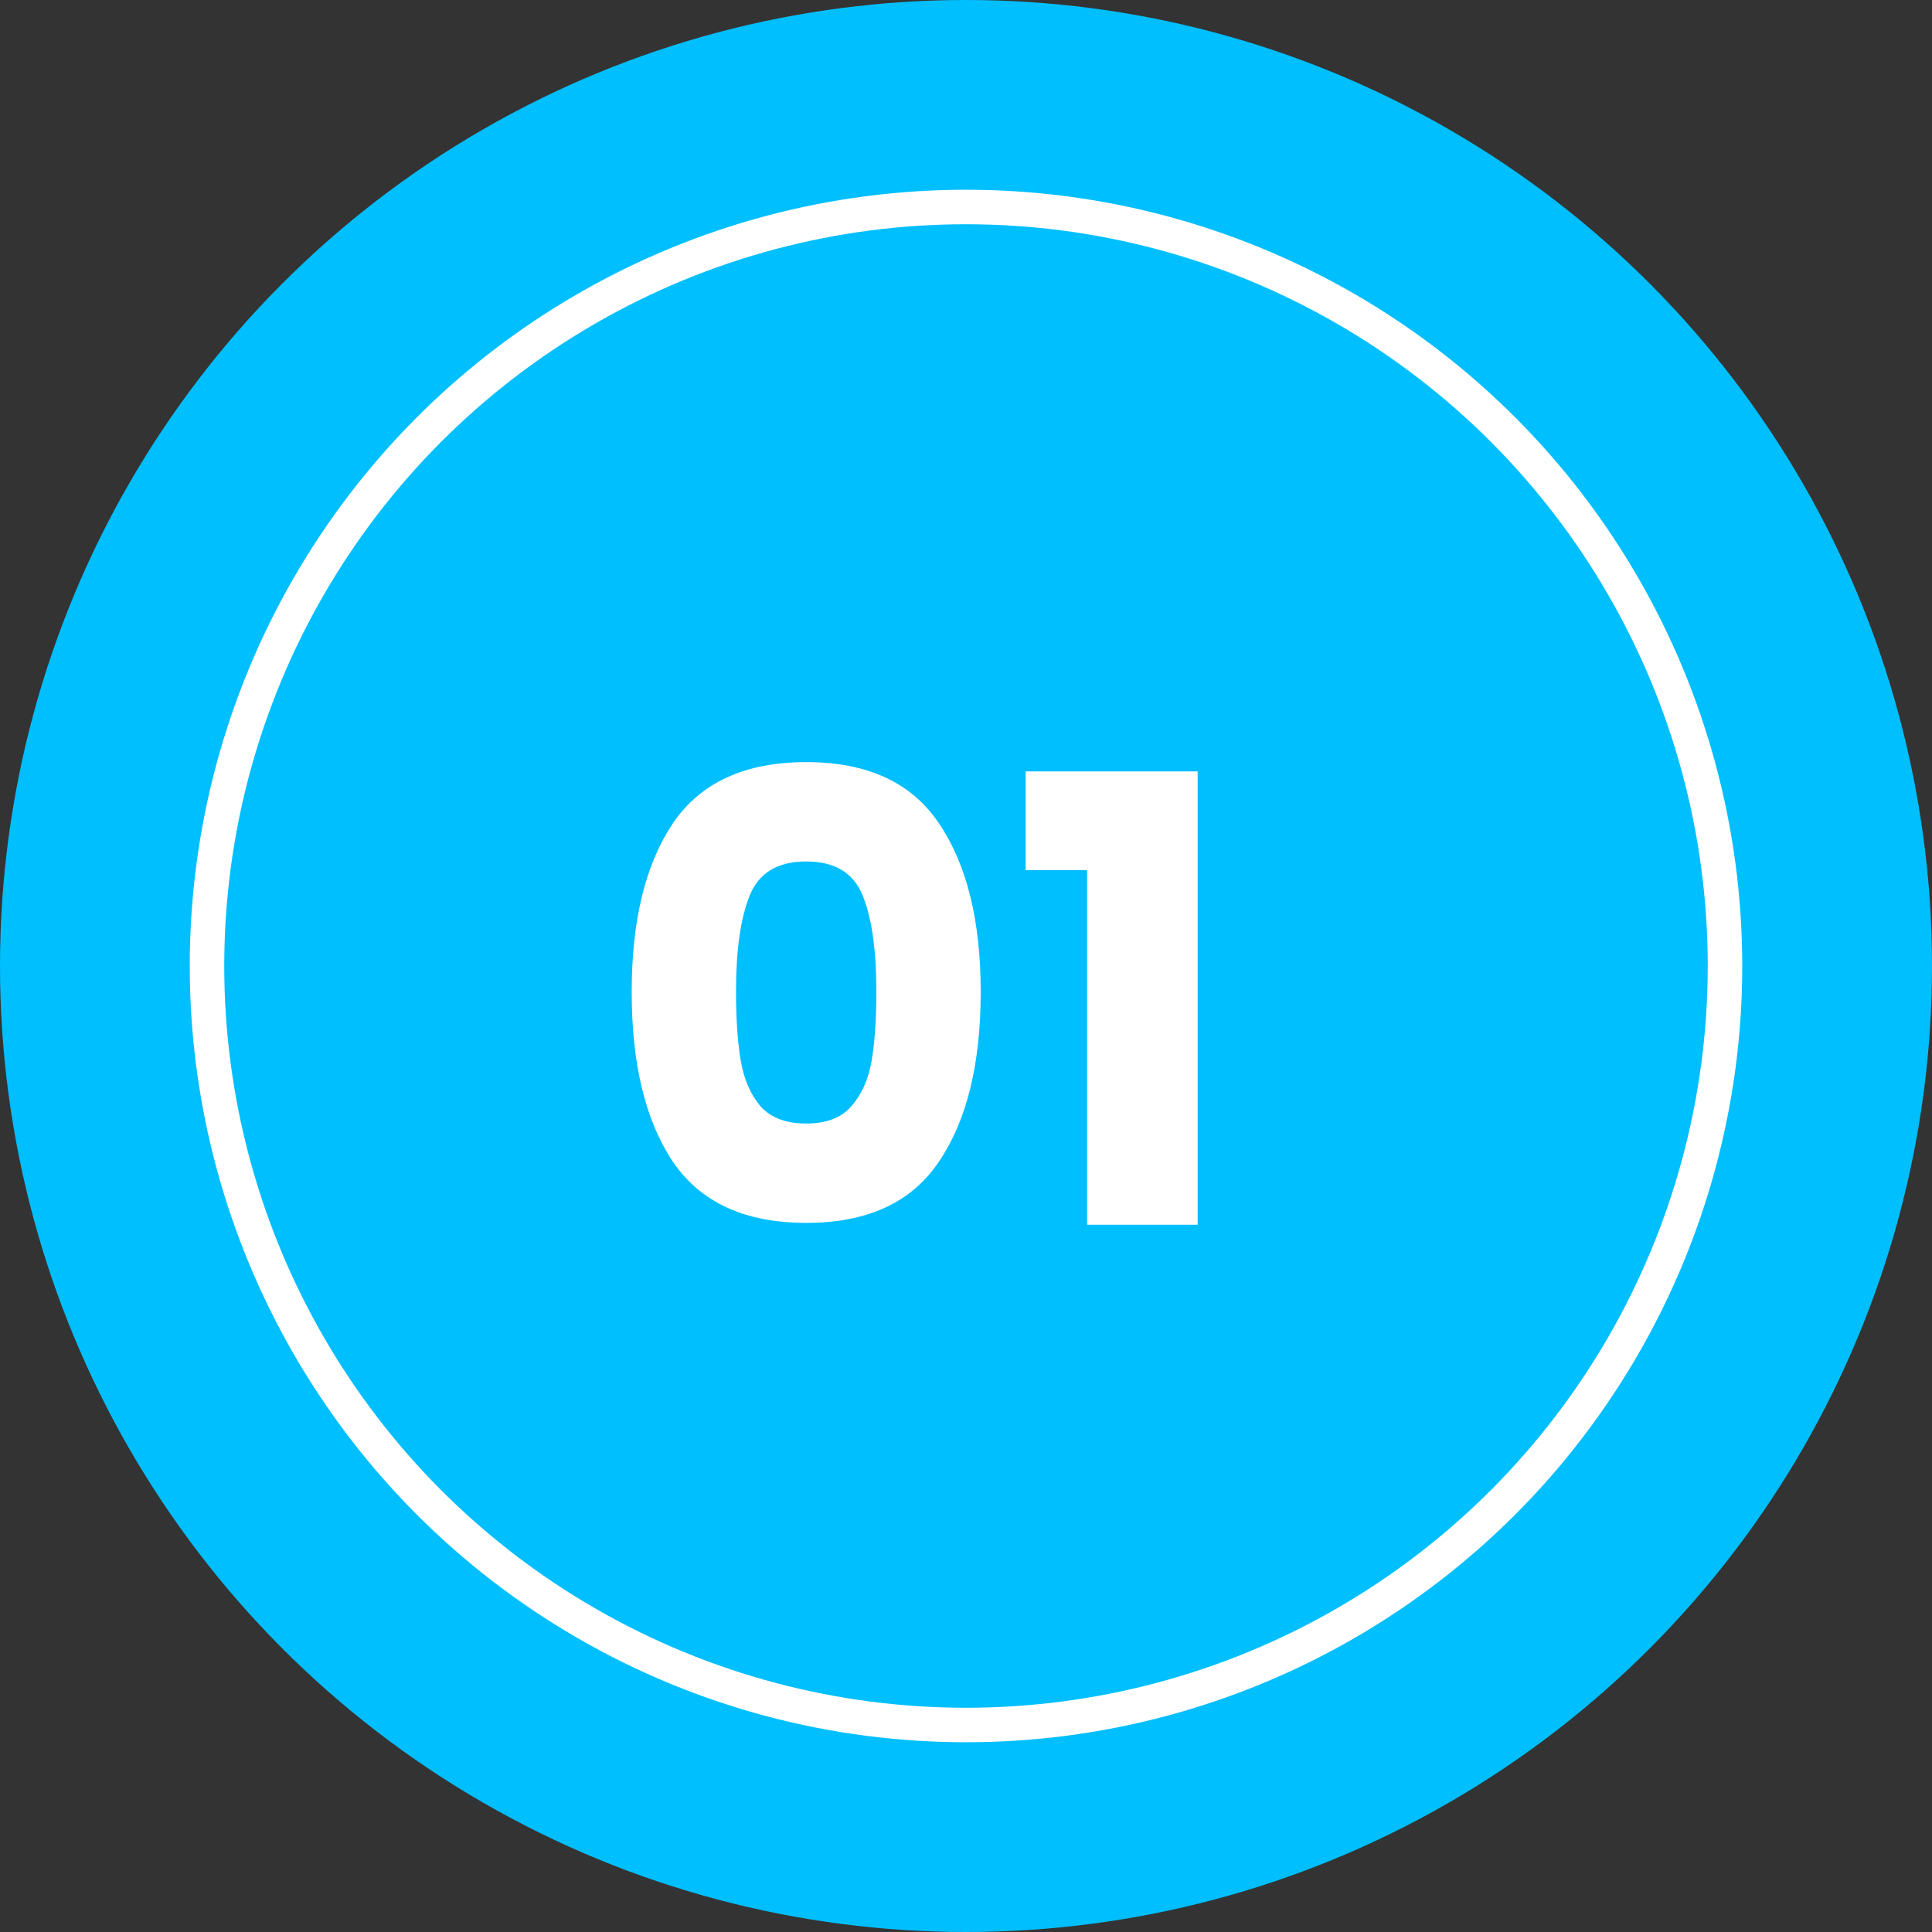 <svg width="112" height="112" viewBox="0 0 112 112" fill="none" xmlns="http://www.w3.org/2000/svg">
<rect x="0" y="0" width="112" height="112" fill="#333333" stroke="none"/>
<circle cx="56" cy="56" r="56" fill="#00BFFF"/>
<circle cx="56" cy="56" r="44" stroke="white" stroke-width="2"/>
<path d="M36.62 57.5C36.62 53.372 37.412 50.12 38.996 47.744C40.604 45.368 43.184 44.18 46.736 44.18C50.288 44.18 52.856 45.368 54.44 47.744C56.048 50.12 56.852 53.372 56.852 57.5C56.852 61.676 56.048 64.952 54.44 67.328C52.856 69.704 50.288 70.892 46.736 70.892C43.184 70.892 40.604 69.704 38.996 67.328C37.412 64.952 36.62 61.676 36.62 57.5ZM50.804 57.5C50.804 55.076 50.54 53.216 50.012 51.92C49.484 50.6 48.392 49.94 46.736 49.94C45.08 49.94 43.988 50.6 43.46 51.92C42.932 53.216 42.668 55.076 42.668 57.5C42.668 59.132 42.764 60.488 42.956 61.568C43.148 62.624 43.532 63.488 44.108 64.16C44.708 64.808 45.584 65.132 46.736 65.132C47.888 65.132 48.752 64.808 49.328 64.16C49.928 63.488 50.324 62.624 50.516 61.568C50.708 60.488 50.804 59.132 50.804 57.5ZM59.456 50.444V44.72H69.428V71H63.02V50.444H59.456Z" fill="white"/>
</svg>
